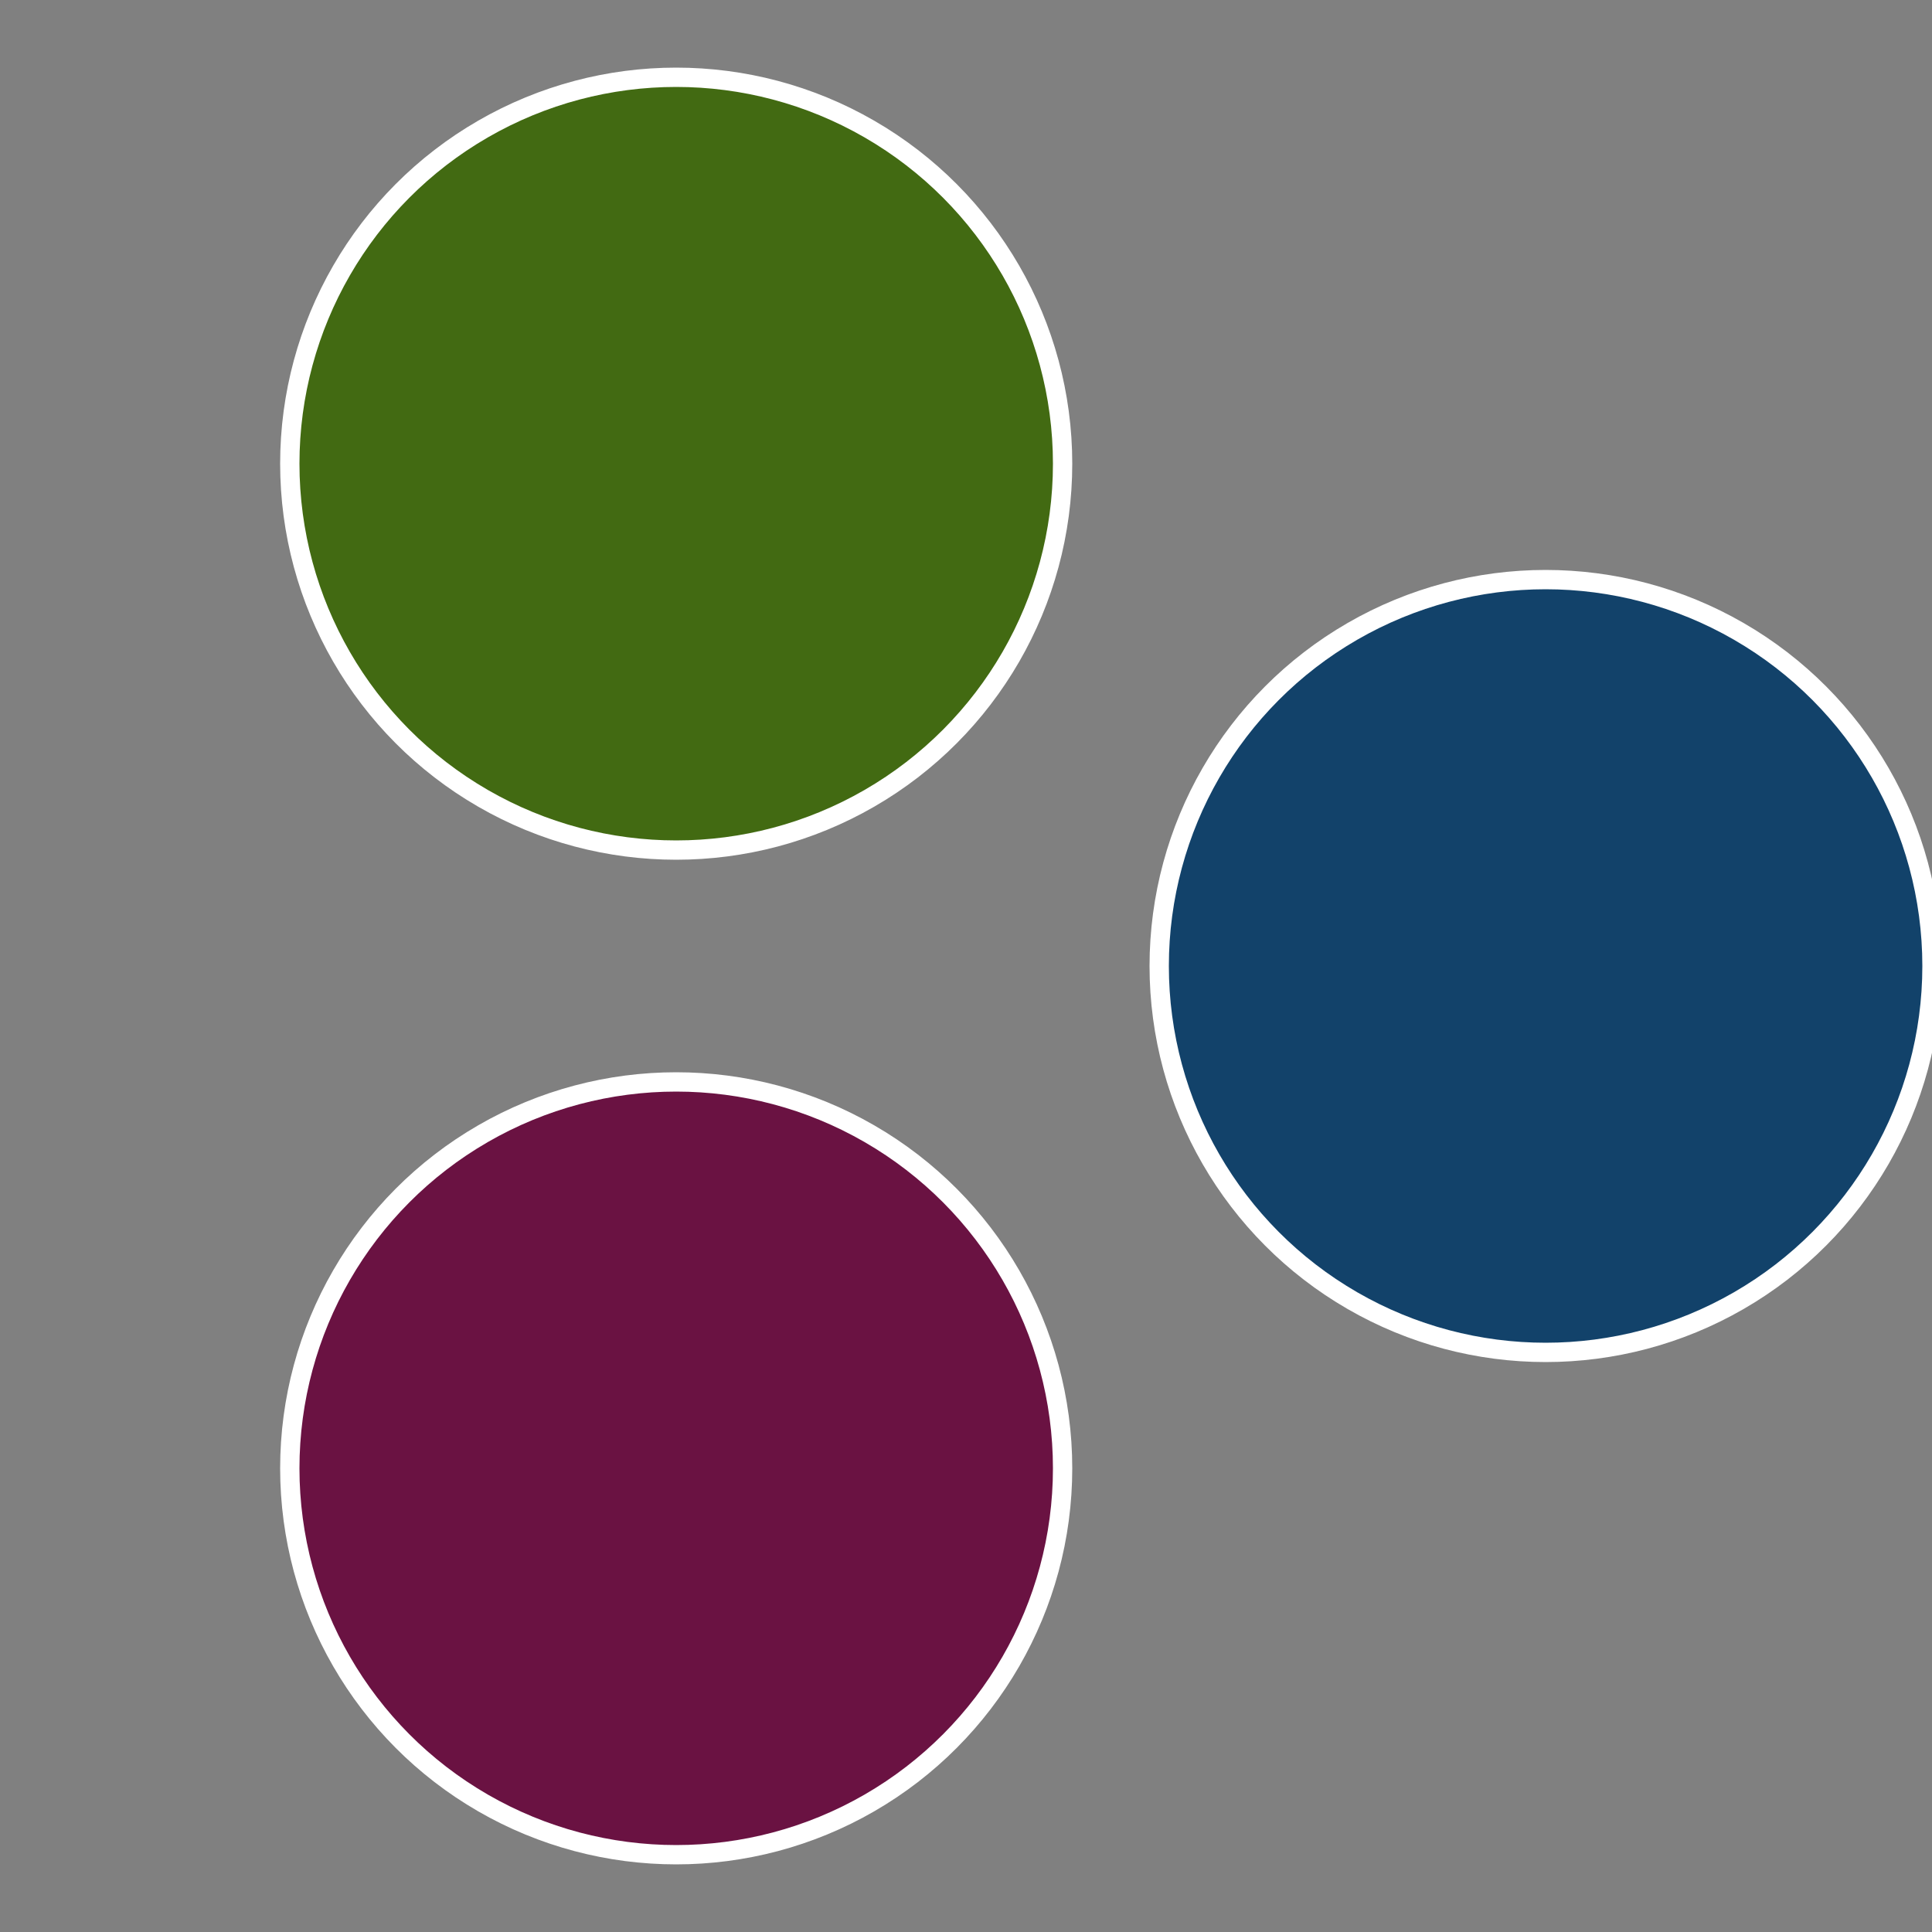 <?xml version="1.0" standalone="no"?>
<svg width="500" height="500" viewBox="-1 -1 2 2" xmlns="http://www.w3.org/2000/svg">
 
                <rect x="-1" y="-1" width="2" height="2" fill="#808080" stroke="none"/>
 
                <circle cx="0.6" cy="0" r="0.4" fill="#12426a" stroke="#fff" stroke-width="1%" />
             
                <circle cx="-0.3" cy="0.52" r="0.4" fill="#6a1242" stroke="#fff" stroke-width="1%" />
             
                <circle cx="-0.3" cy="-0.52" r="0.4" fill="#426a12" stroke="#fff" stroke-width="1%" />
            </svg>
